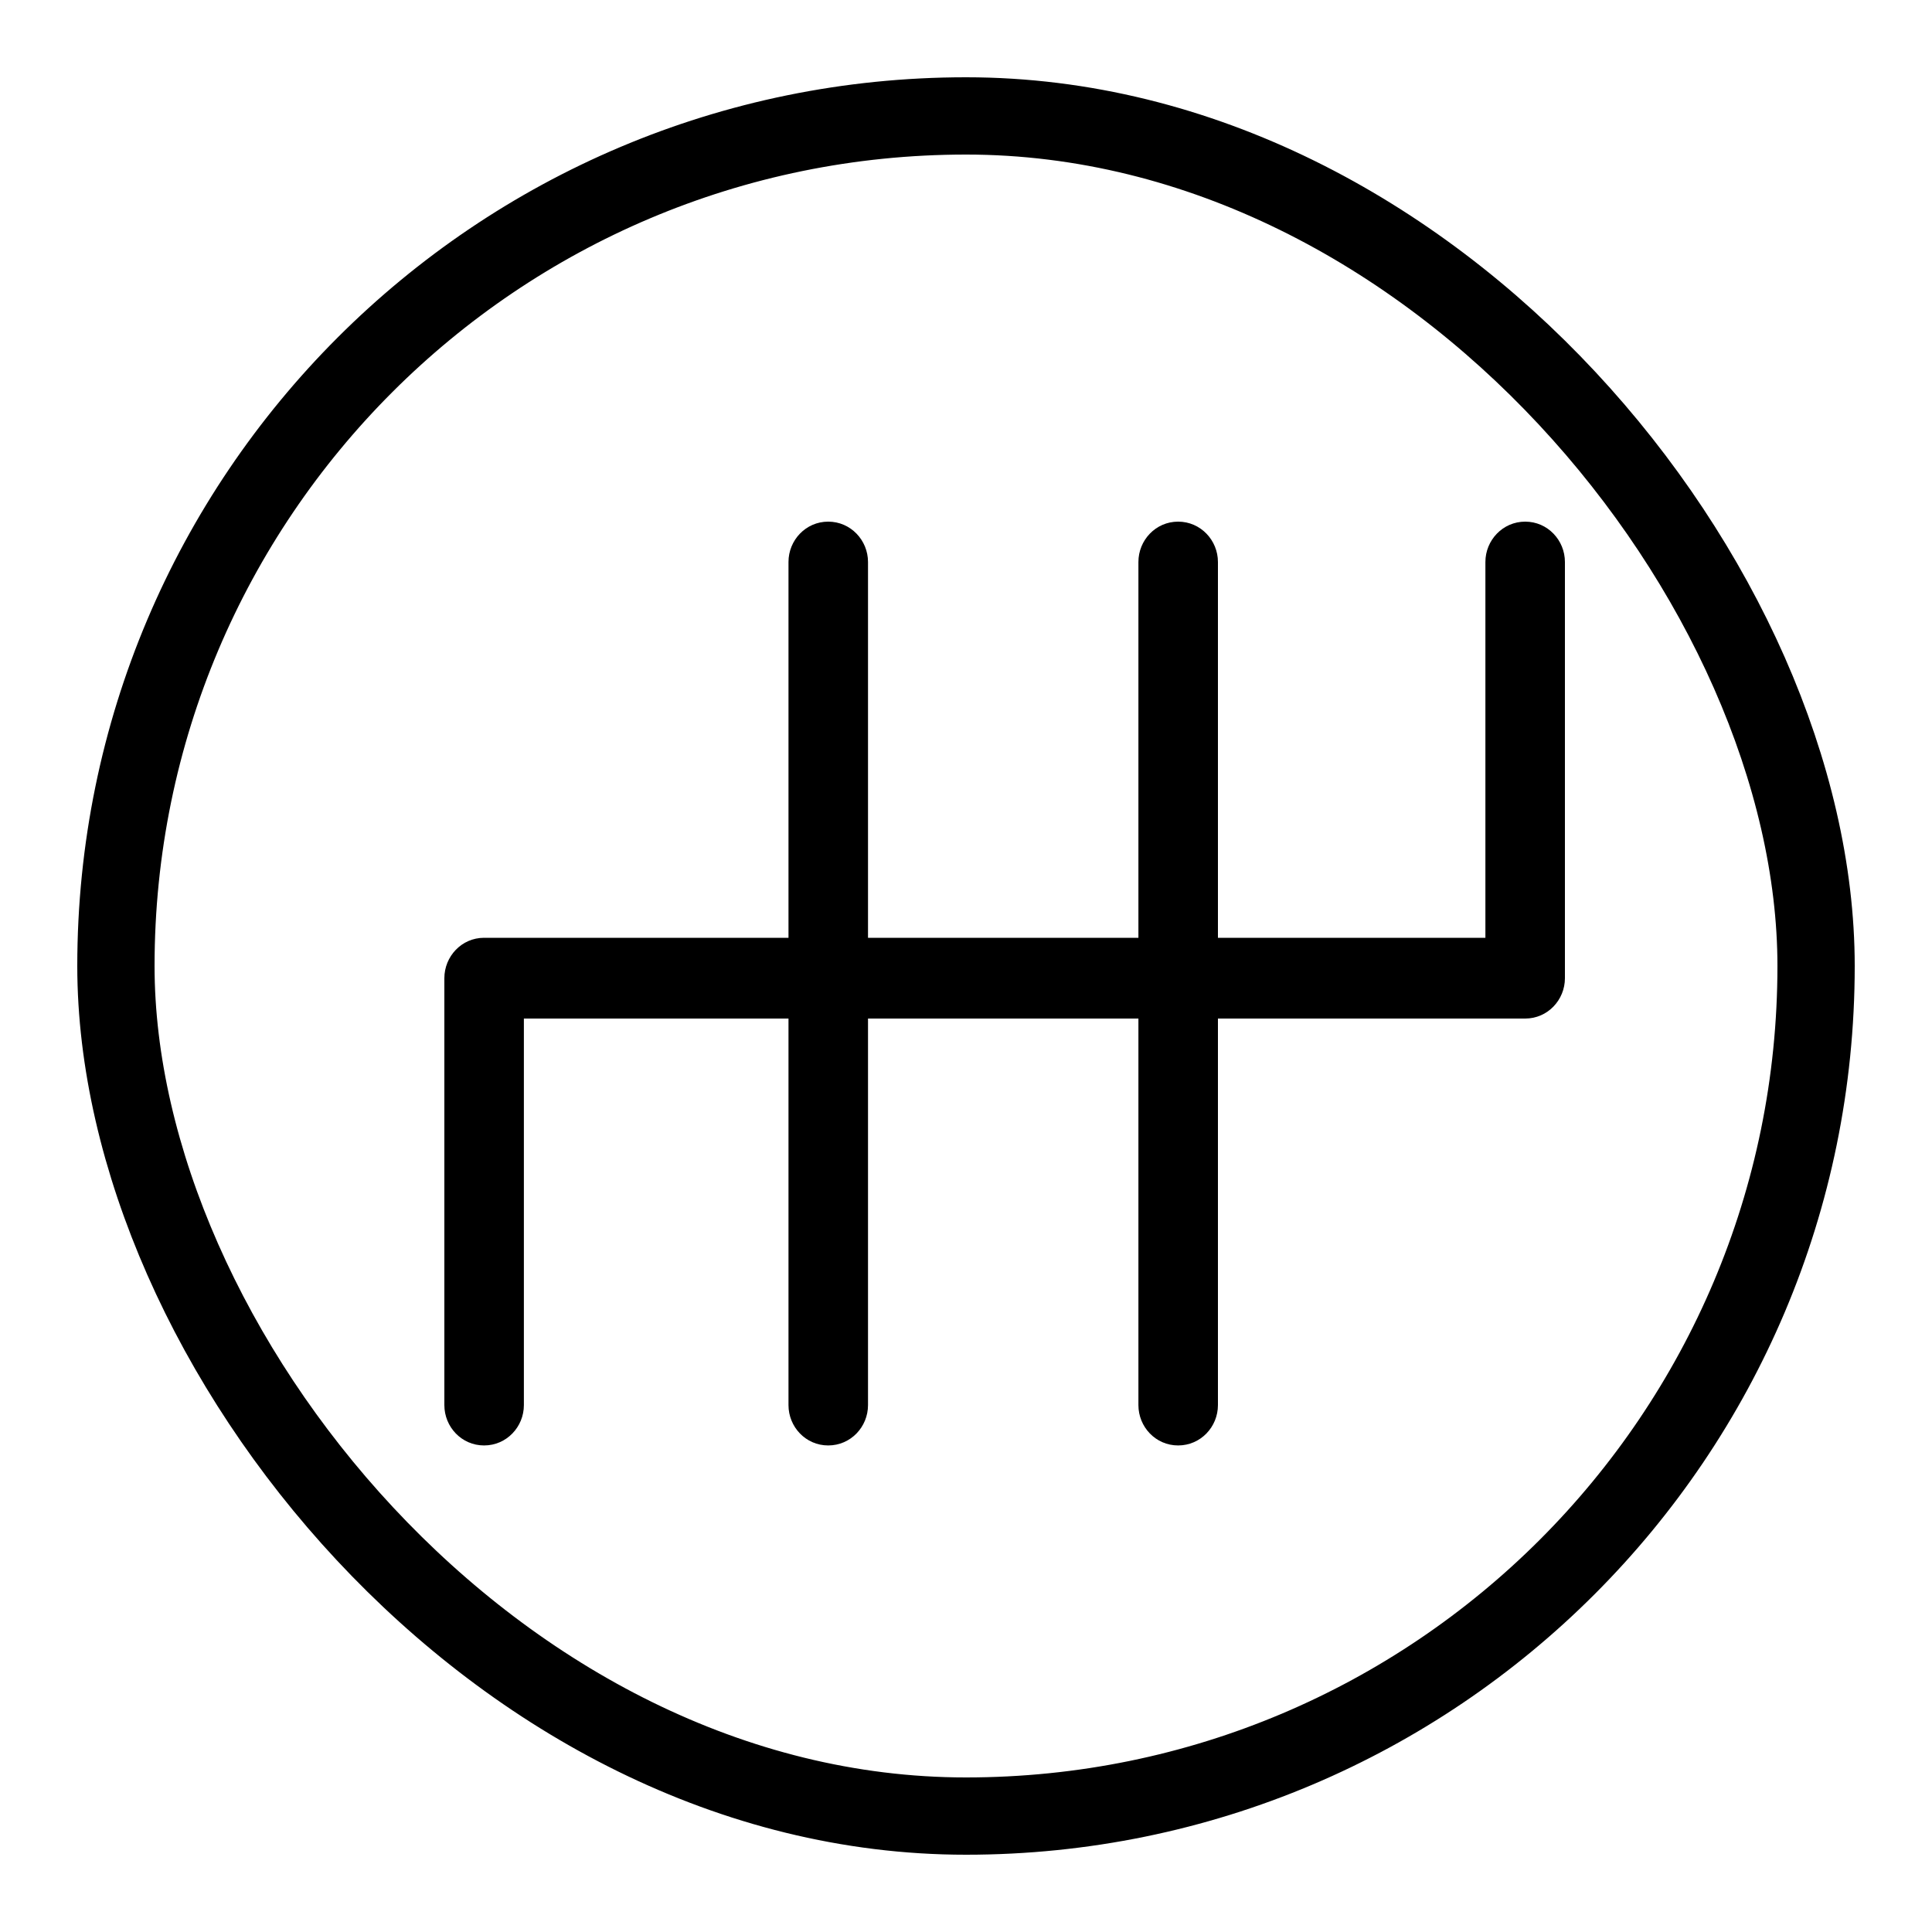 <svg width="25" height="25" viewBox="0 0 25 25" fill="none" xmlns="http://www.w3.org/2000/svg">
<rect x="1.5" y="1.5" width="22" height="22" rx="11" stroke="black"/>
<path d="M19.736 7C19.59 7 19.471 7.122 19.471 7.272V12.385H15.51V7.272C15.51 7.122 15.391 7 15.245 7C15.099 7 14.981 7.122 14.981 7.272V12.385H10.982V7.272C10.982 7.122 10.863 7 10.717 7C10.571 7 10.453 7.122 10.453 7.272V12.385H6.264C6.118 12.385 6 12.507 6 12.658V18.182C6 18.333 6.118 18.454 6.264 18.454C6.41 18.454 6.529 18.333 6.529 18.182V12.93H10.453V18.182C10.453 18.333 10.571 18.454 10.717 18.454C10.863 18.454 10.982 18.333 10.982 18.182V12.93H14.981V18.182C14.981 18.333 15.099 18.454 15.245 18.454C15.391 18.454 15.51 18.333 15.51 18.182V12.93H19.736C19.882 12.93 20 12.808 20 12.658V7.272C20 7.122 19.882 7 19.736 7Z" fill="black"/>
<path fill-rule="evenodd" clip-rule="evenodd" d="M10.203 7.272C10.203 6.991 10.426 6.75 10.717 6.75C11.008 6.75 11.232 6.991 11.232 7.272V12.135H14.731V7.272C14.731 6.991 14.954 6.75 15.245 6.75C15.536 6.75 15.76 6.991 15.76 7.272V12.135H19.221V7.272C19.221 6.991 19.445 6.75 19.736 6.75C20.027 6.75 20.25 6.991 20.25 7.272V12.658C20.25 12.939 20.027 13.18 19.736 13.18H15.76V18.182C15.76 18.464 15.536 18.704 15.245 18.704C14.954 18.704 14.731 18.464 14.731 18.182V13.18H11.232V18.182C11.232 18.464 11.008 18.704 10.717 18.704C10.426 18.704 10.203 18.464 10.203 18.182V13.18H6.779V18.182C6.779 18.464 6.555 18.704 6.264 18.704C5.973 18.704 5.75 18.464 5.75 18.182V12.658C5.75 12.376 5.973 12.135 6.264 12.135H10.203V7.272ZM10.71 7.254C10.706 7.258 10.703 7.264 10.703 7.272V12.635H6.264C6.263 12.635 6.26 12.636 6.257 12.639C6.253 12.643 6.25 12.649 6.25 12.658V18.182C6.25 18.191 6.253 18.197 6.257 18.201C6.26 18.204 6.263 18.204 6.264 18.204C6.266 18.204 6.269 18.204 6.272 18.201C6.276 18.197 6.279 18.191 6.279 18.182V12.68H10.703V18.182C10.703 18.191 10.706 18.197 10.71 18.201C10.713 18.204 10.716 18.204 10.717 18.204C10.719 18.204 10.722 18.204 10.725 18.201C10.729 18.197 10.732 18.191 10.732 18.182V12.68H15.231V18.182C15.231 18.191 15.234 18.197 15.238 18.201C15.241 18.204 15.243 18.204 15.245 18.204C15.247 18.204 15.249 18.204 15.253 18.201C15.256 18.197 15.26 18.191 15.26 18.182V12.68H19.736C19.737 12.68 19.74 12.68 19.743 12.676C19.747 12.672 19.75 12.666 19.75 12.658V7.272C19.75 7.264 19.747 7.258 19.743 7.254C19.74 7.25 19.737 7.25 19.736 7.25C19.734 7.25 19.732 7.25 19.728 7.254C19.724 7.258 19.721 7.264 19.721 7.272V12.635H15.26V7.272C15.26 7.264 15.256 7.258 15.253 7.254C15.249 7.25 15.247 7.25 15.245 7.25C15.243 7.25 15.241 7.25 15.238 7.254C15.234 7.258 15.231 7.264 15.231 7.272V12.635H10.732V7.272C10.732 7.264 10.729 7.258 10.725 7.254C10.722 7.25 10.719 7.25 10.717 7.25C10.716 7.25 10.713 7.25 10.71 7.254Z" fill="black"/>
</svg>
